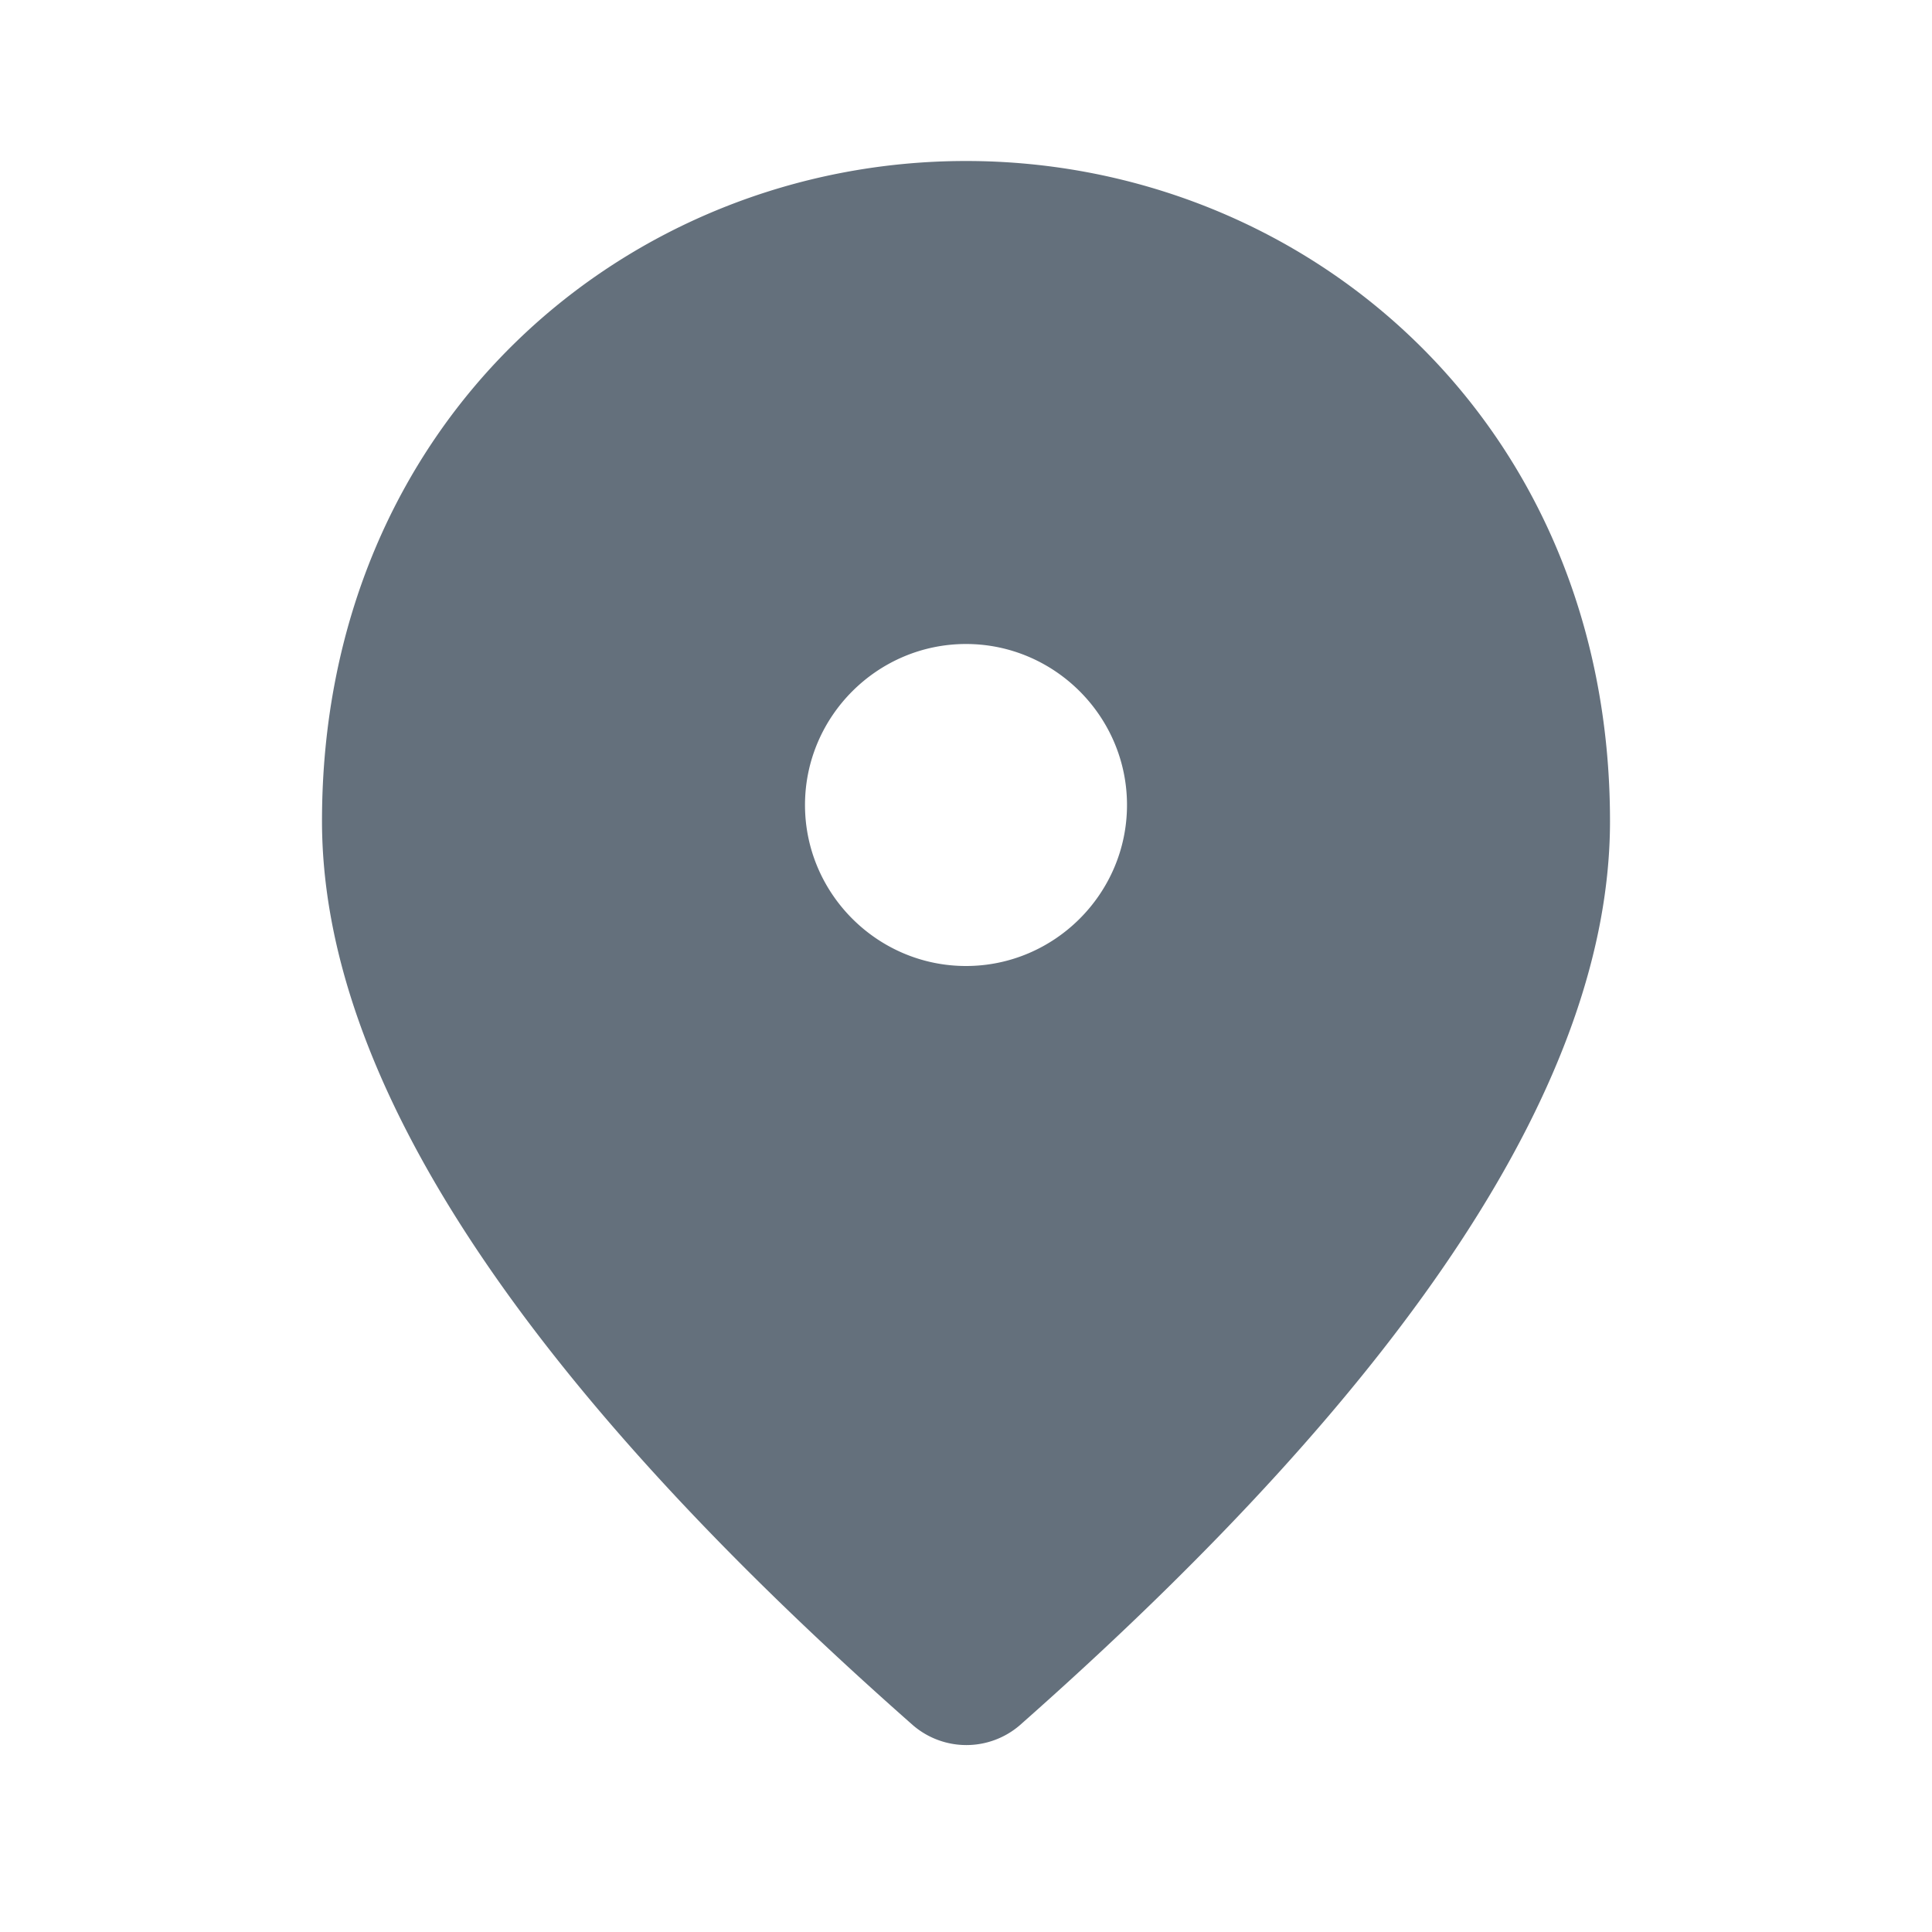 <svg width="18" height="18" viewBox="0 0 18 18" xmlns="http://www.w3.org/2000/svg">
    <g fill="none" fill-rule="evenodd">
        <path d="M0 0h18v18H0z"/>
        <path d="M9 1.5c-3.15 0-6 2.415-6 6.15 0 2.385 1.838 5.19 5.505 8.423a.763.763 0 0 0 .997 0C13.162 12.84 15 10.035 15 7.65c0-3.735-2.85-6.15-6-6.15zM9 9c-.825 0-1.5-.675-1.5-1.5S8.175 6 9 6s1.5.675 1.5 1.5S9.825 9 9 9z" fill="#64707C" fill-rule="nonzero"/>
    </g>
</svg>
